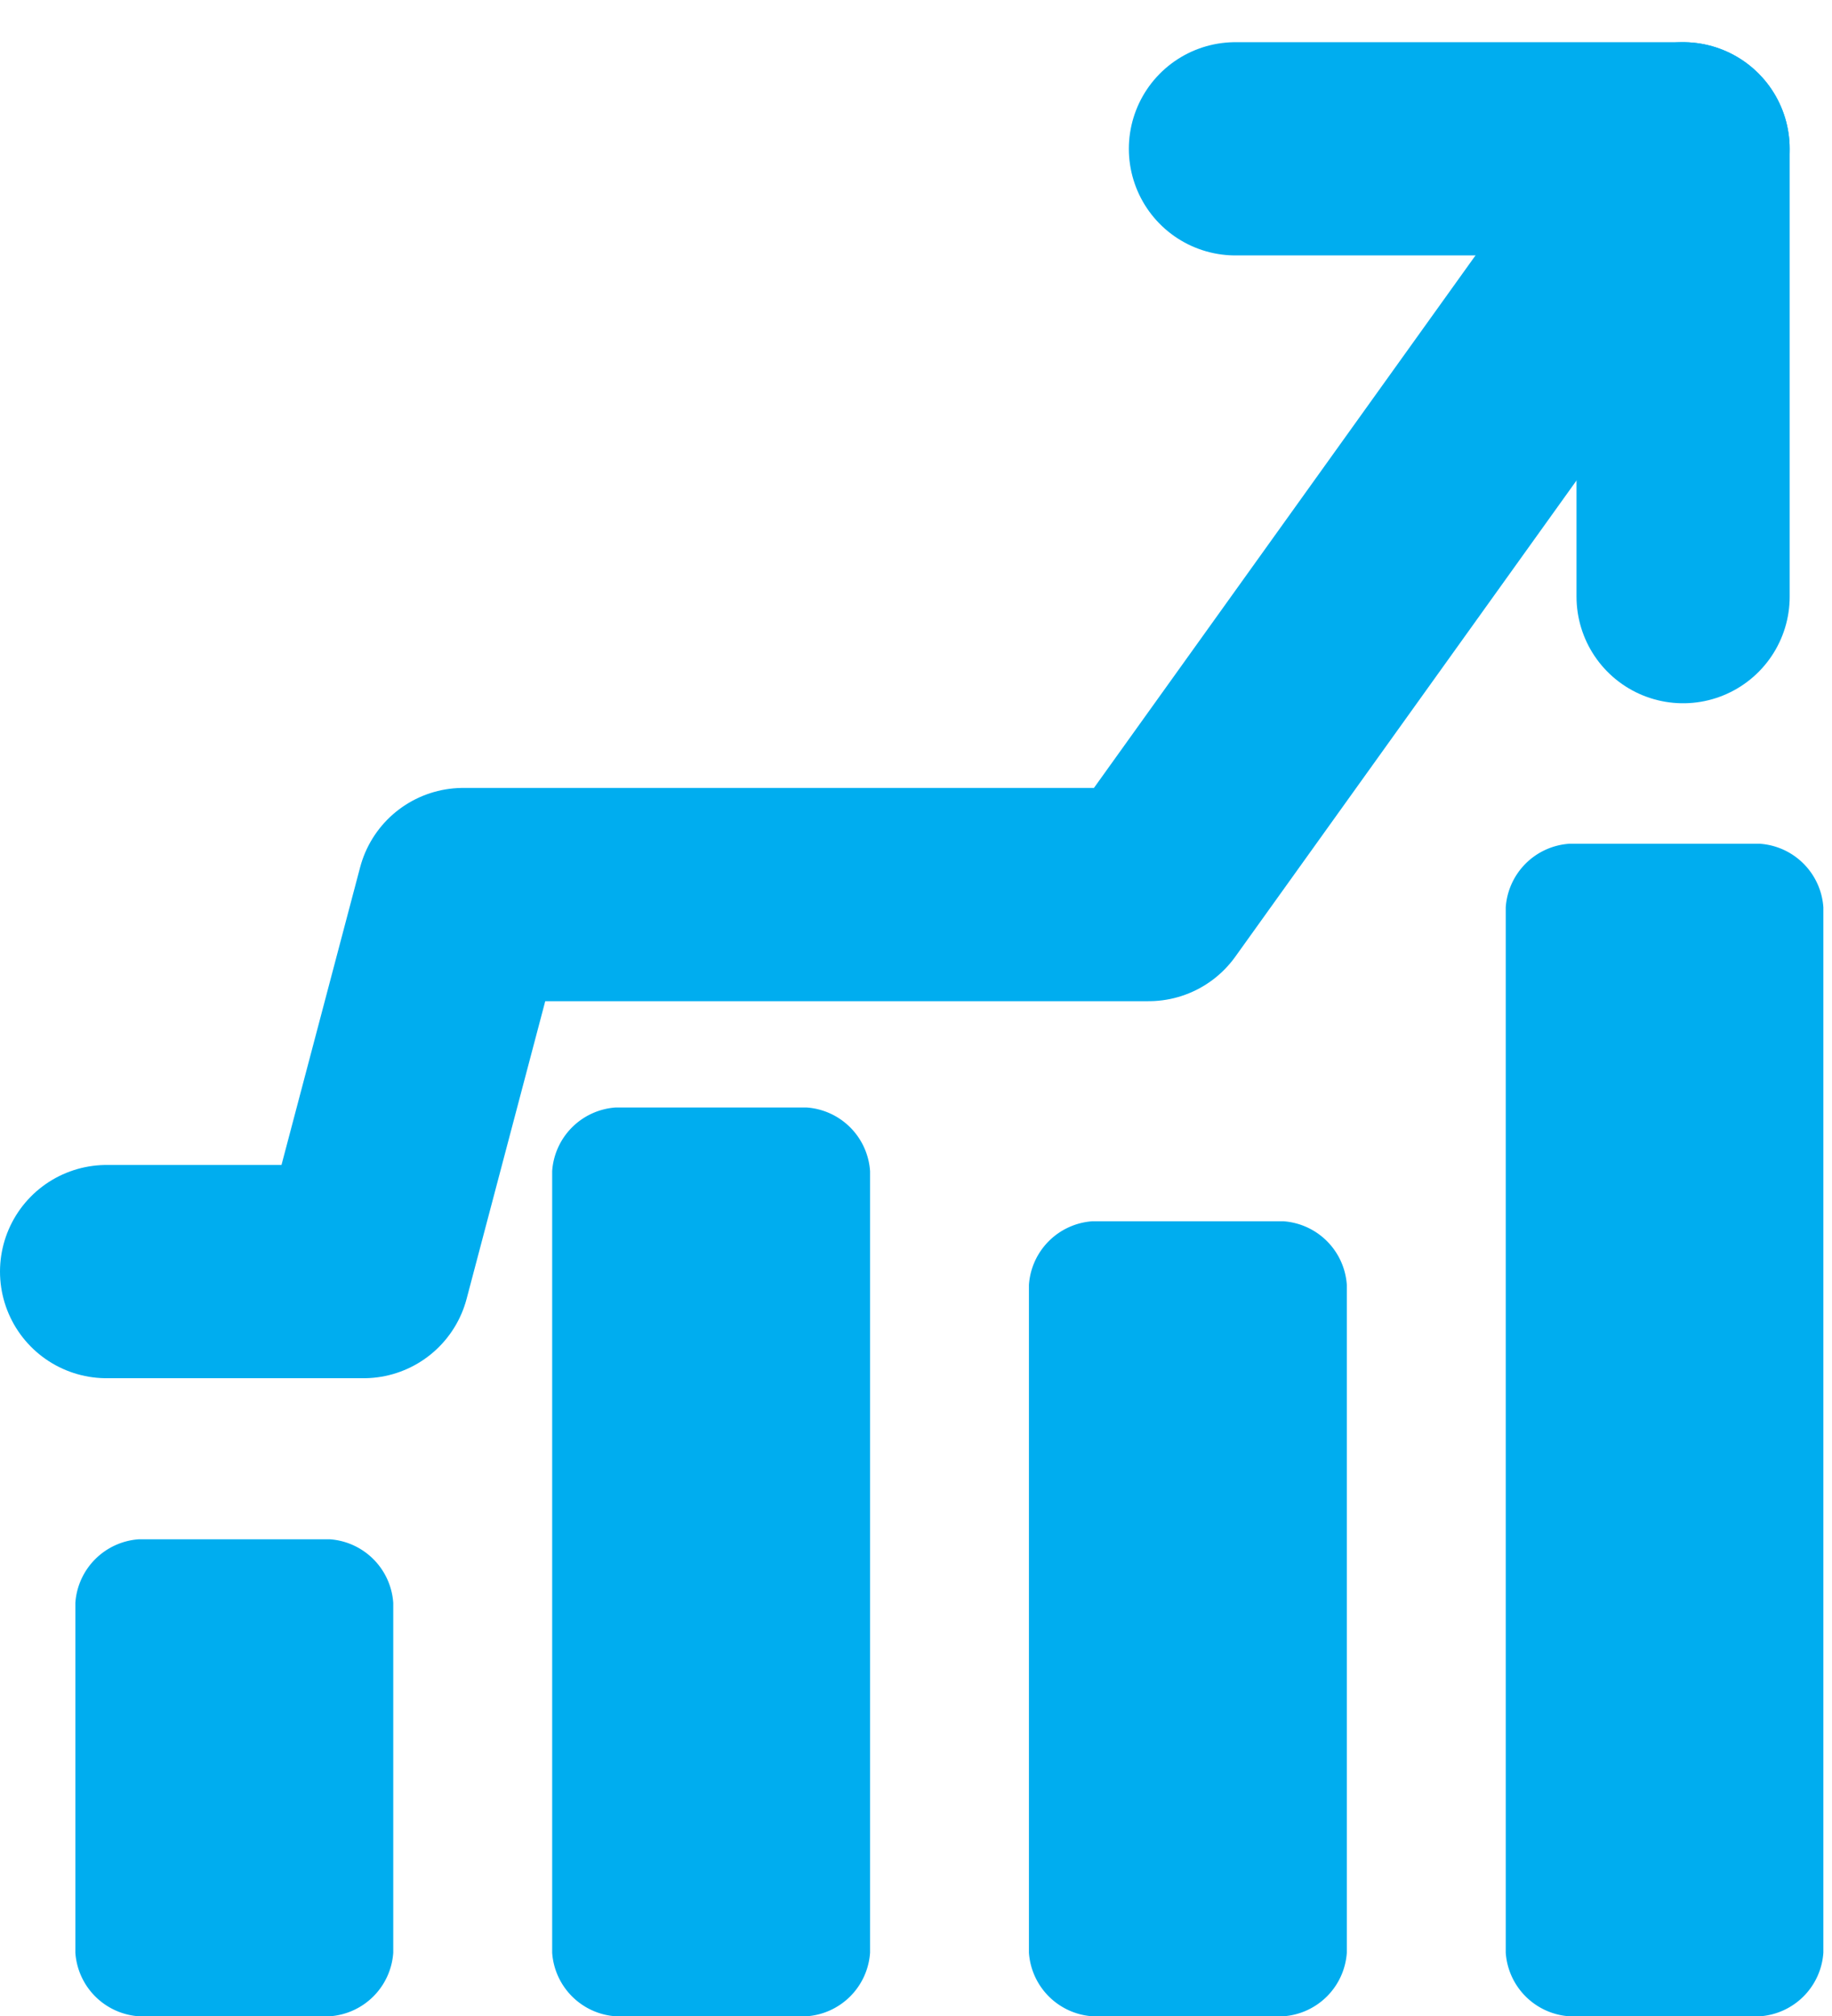 <svg xmlns="http://www.w3.org/2000/svg" width="34.376" height="37.819" viewBox="0 0 34.376 37.819"><defs><style>.a{fill:#00adef;}.b{fill:none;stroke:#00adef;stroke-linecap:round;stroke-linejoin:round;stroke-width:4px;}</style></defs><g transform="translate(-1095.586 -1706.282)"><path class="a" d="M28.086,27.9h3.579a1.283,1.283,0,0,0,1.193-1.193V14.181a1.283,1.283,0,0,0-1.193-1.193H28.086a1.283,1.283,0,0,0-1.193,1.193V26.707A1.283,1.283,0,0,0,28.086,27.9Zm8.947,0h3.579A1.283,1.283,0,0,0,41.8,26.707V7.1a1.283,1.283,0,0,0-1.193-1.193H37.033A1.283,1.283,0,0,0,35.84,7.1V26.707A1.283,1.283,0,0,0,37.033,27.9Zm-26.84,0h3.579a1.283,1.283,0,0,0,1.193-1.193V20.146a1.283,1.283,0,0,0-1.193-1.193H10.193A1.283,1.283,0,0,0,9,20.146v6.561A1.283,1.283,0,0,0,10.193,27.9Zm8.947,0h3.579a1.283,1.283,0,0,0,1.193-1.193V12.047a1.283,1.283,0,0,0-1.193-1.193H19.14a1.283,1.283,0,0,0-1.193,1.193V26.707A1.283,1.283,0,0,0,19.14,27.9Z" transform="translate(1088 1716.201)"/><g transform="translate(1097.586 1709.073)"><path class="b" d="M-5.481,31.56H-.659L1.21,24.488H14.073L24.1,10.5" transform="translate(5.481 -10.5)"/><path class="b" d="M10.5,10.5h8.4v8.4" transform="translate(10.682 -10.5)"/></g></g></svg>